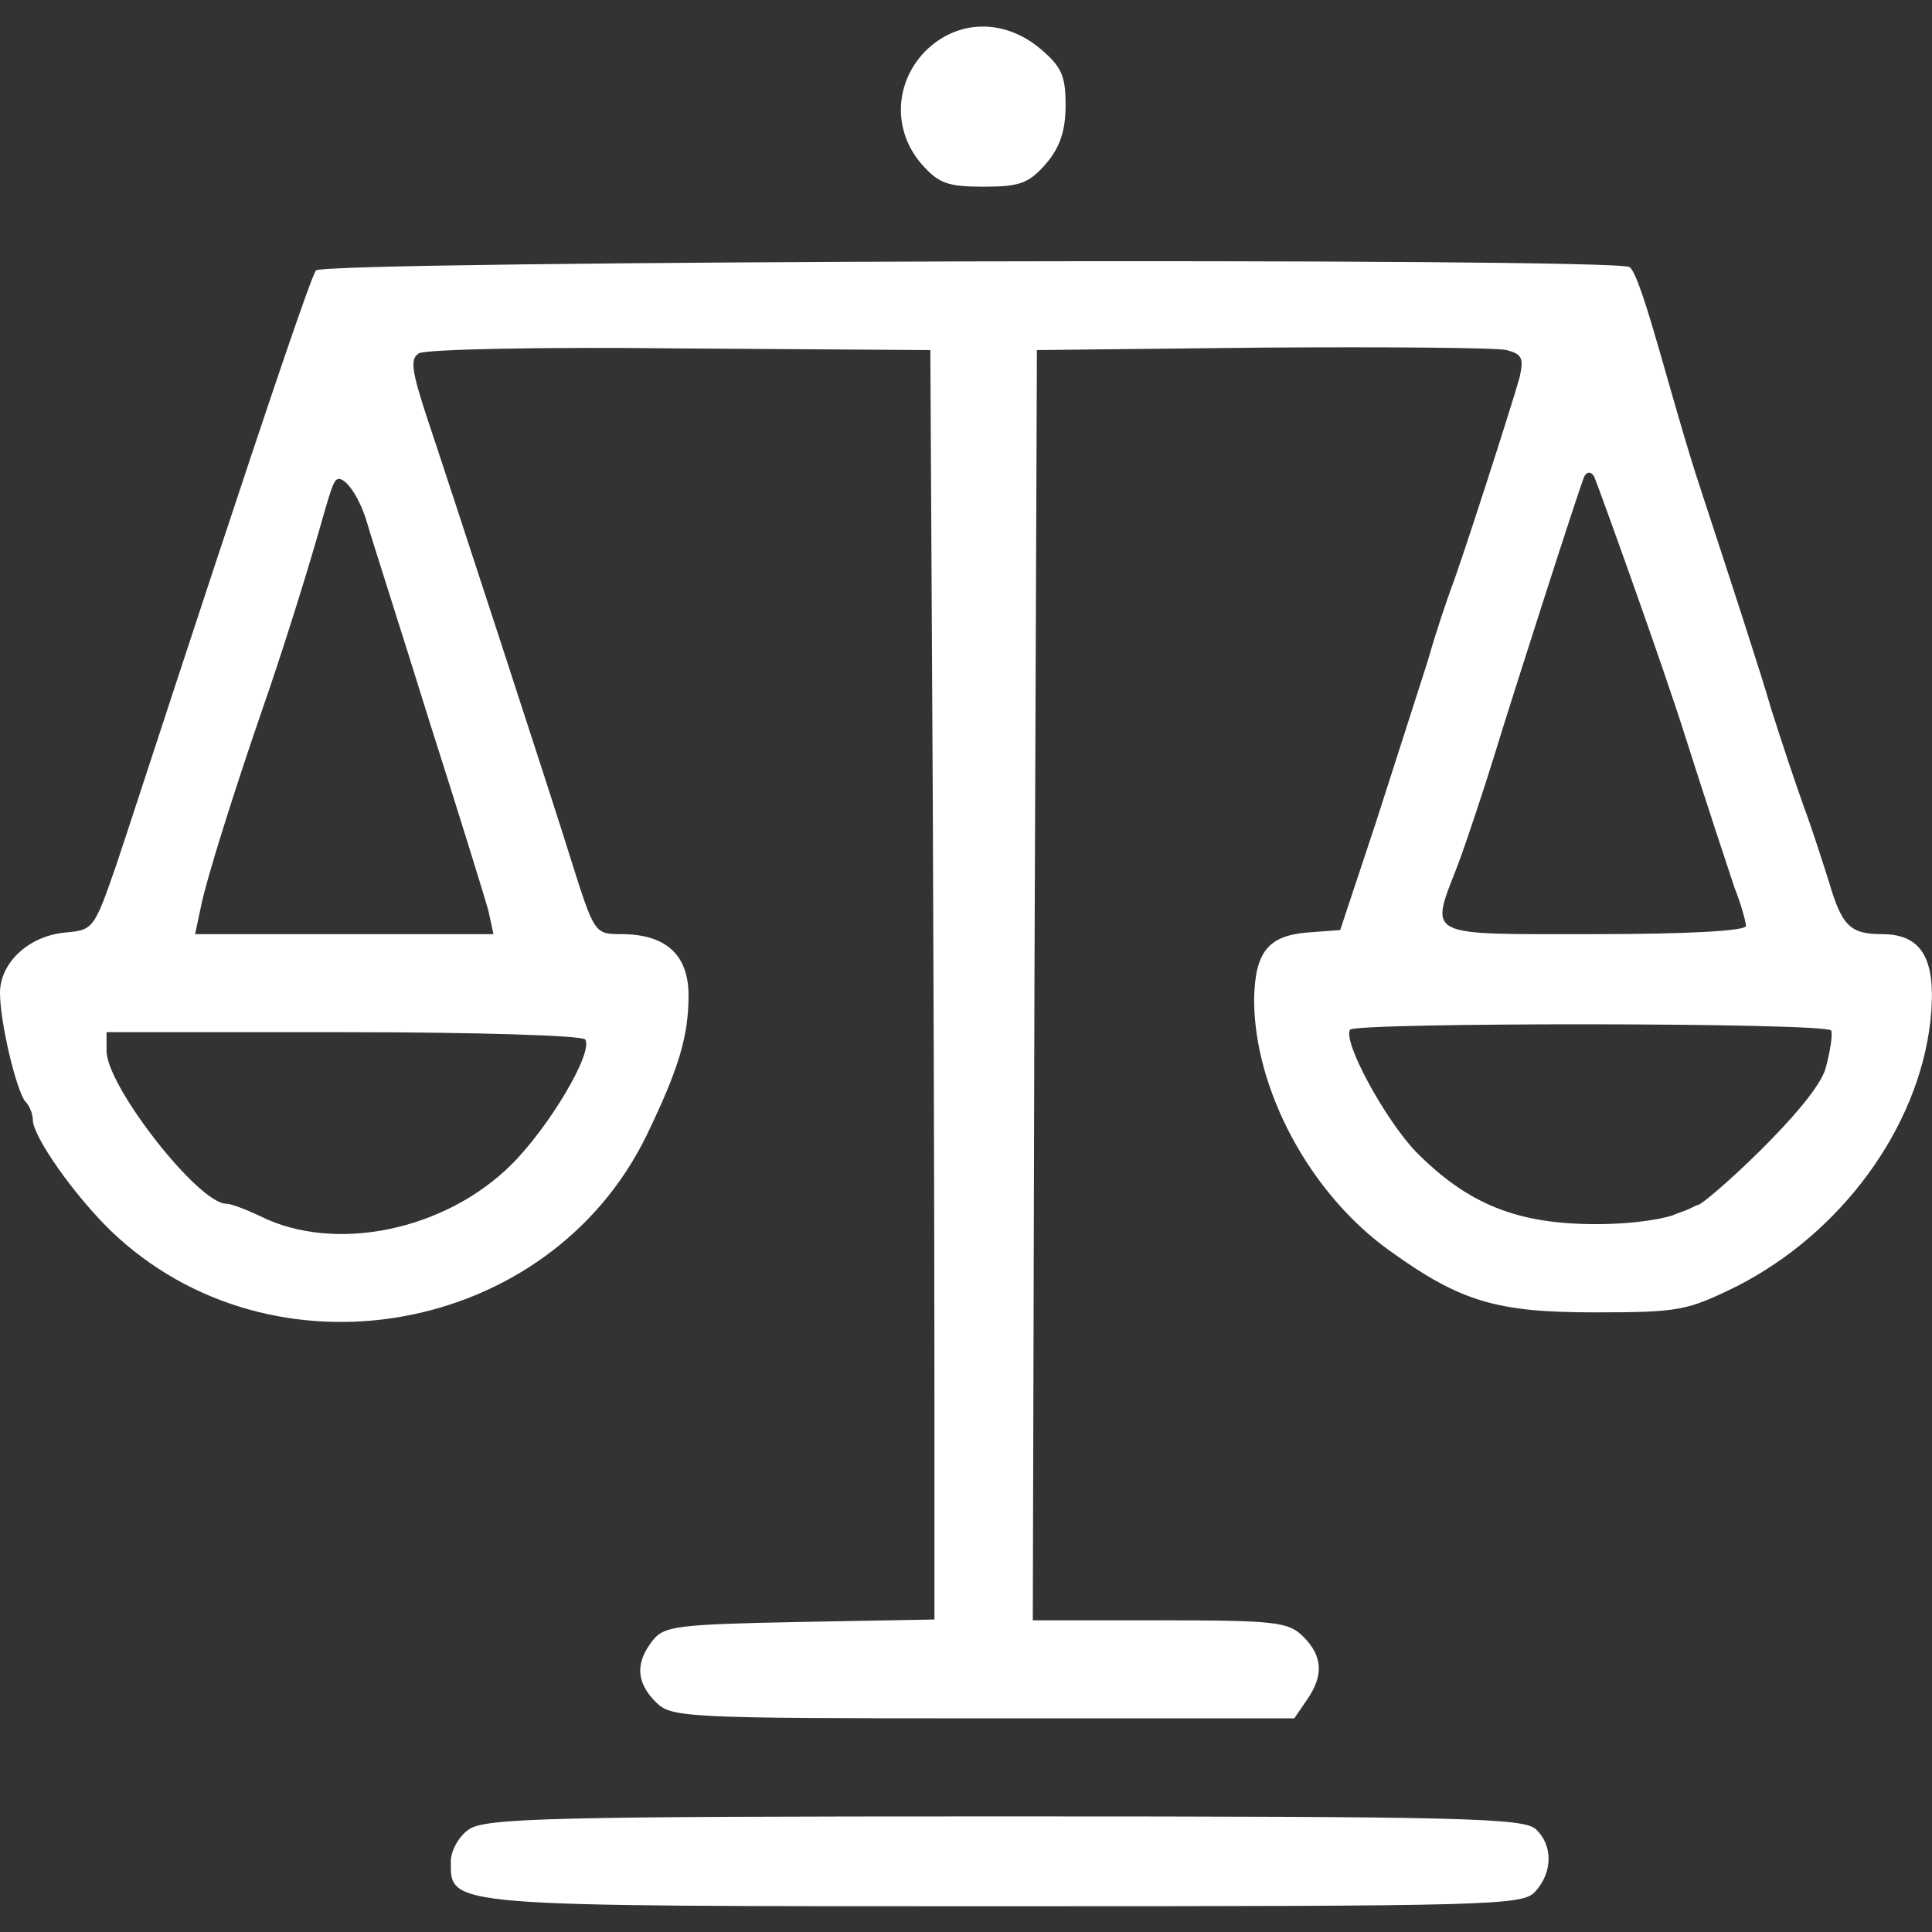 <?xml version="1.0" encoding="UTF-8"?><svg width="300px" height="300px" viewBox="0 0 300 300" version="1.1" xmlns="http://www.w3.org/2000/svg" xmlns:xlink="http://www.w3.org/1999/xlink"><rect x="0" y="0" width="300" height="300" fill="#333333" stroke="none"/><g stroke="none" stroke-width="1" fill="none" fill-rule="evenodd"><g transform="translate(150, 150) scale(-1, 1) rotate(-180) translate(-150, -150) translate(0, 4)" fill="#FFFFFF" fill-rule="nonzero"><path d="M143.7,288.068 C138.863,283.121 138.608,275.764 143.063,270.563 C145.736,267.519 147.136,267.011 152.737,267.011 C158.337,267.011 159.737,267.519 162.41,270.563 C164.574,273.1 165.465,275.637 165.465,279.696 C165.465,284.262 164.828,285.658 161.519,288.448 C155.919,293.142 148.664,293.015 143.7,288.068 Z"></path><path d="M49.072,254.009 C47.544,252.233 19.983,167.31 18.074,161.729 C14.637,151.835 14.51,151.581 10.182,151.201 C4.455,150.693 0,146.507 0,141.814 C0,137.248 2.546,126.593 3.946,124.944 C4.582,124.309 5.091,123.041 5.091,122.153 C5.091,119.489 11.583,110.356 17.183,104.902 C42.257,80.801 85.278,88.539 100.424,119.743 C105.388,130.017 106.916,135.091 106.916,141.434 C106.916,147.776 103.352,150.947 96.479,150.947 C92.278,150.947 92.278,151.074 88.587,162.744 C86.678,169.086 68.222,225.533 66.44,230.733 C63.895,238.471 63.64,240.247 65.04,241.135 C66.059,241.769 84.26,242.149 105.643,241.896 L144.463,241.642 L144.845,171.116 C145.1,111.244 145.1,85.875 145.1,66.848 L145.1,44.523 L124.098,44.142 C105.006,43.762 103.097,43.508 101.315,41.225 C98.642,37.8 98.77,34.756 101.824,31.712 C104.243,29.301 106.025,29.175 152.609,29.175 L200.976,29.175 L202.885,31.965 C205.558,35.771 205.431,38.815 202.376,41.859 C200.085,44.142 198.176,44.396 180.102,44.396 L160.373,44.396 L160.628,143.083 L161.01,241.642 L196.012,242.023 C215.231,242.149 232.287,242.023 233.941,241.642 C236.36,241.008 236.614,240.374 235.978,237.456 C234.832,233.27 226.814,208.408 225.414,204.857 C224.905,203.461 223.123,198.387 221.723,193.44 C220.195,188.62 216.504,177.204 213.577,168.071 L208.104,151.581 L203.012,151.201 C196.903,150.693 194.866,148.156 194.739,140.799 C194.739,126.846 203.394,110.61 215.868,101.731 C226.814,93.866 232.414,92.217 247.56,92.217 C260.798,92.217 261.943,92.471 269.707,96.276 C285.872,104.521 297.836,120.758 299.745,137.374 C300.764,146.888 298.6,150.947 292.236,150.947 C287.272,150.947 285.999,152.215 283.963,159.192 C283.072,161.983 281.417,167.183 280.144,170.608 C278.871,174.16 276.58,181.01 275.053,185.83 C273.653,190.777 268.689,205.998 264.107,219.951 C259.525,233.778 254.97,253.133 253.04,254.522 C250.912,256.054 50.345,255.531 49.072,254.009 Z M261.561,182.024 C264.871,171.623 268.434,160.841 269.325,158.177 C270.344,155.64 271.107,152.85 271.107,152.215 C271.107,151.454 262.07,150.947 247.56,150.947 C220.832,150.947 221.977,150.313 226.432,161.856 C227.705,165.281 230.378,173.272 232.287,179.487 C234.196,185.83 245.227,220.25 246.002,222.005 C246.387,222.739 247.017,222.853 247.541,222.005 C248.431,219.845 258.252,192.553 261.561,182.024 Z M57.022,214.751 C57.785,212.087 62.24,198.261 66.695,183.927 C71.277,169.593 75.35,156.401 75.859,154.499 L76.623,150.947 L53.458,150.947 L30.293,150.947 L31.184,155.133 C31.947,159.192 36.529,173.652 40.73,185.83 C43.275,193.06 47.348,205.871 49.767,214.37 C50.658,217.541 51.549,220.586 51.93,221.093 C52.821,222.996 55.622,219.571 57.022,214.751 Z M284.345,135.979 C284.599,135.472 284.217,132.808 283.454,130.017 C281.672,124.182 264.649,108.906 263.68,108.906 C263.523,108.906 262.897,108.573 262.412,108.336 C261.606,107.942 260.679,107.705 260.035,107.408 C259.004,106.93 254.434,105.917 247.815,105.917 C235.469,105.917 227.832,109.088 219.813,117.206 C215.104,122.153 208.485,134.203 209.631,136.106 C210.395,137.248 283.454,137.248 284.345,135.979 Z M90.878,134.584 C92.151,132.554 85.278,121.011 79.423,115.176 C69.113,104.902 51.93,101.35 40.348,107.185 C38.184,108.2 35.893,109.088 35.129,109.088 C30.802,109.088 16.546,127.354 16.546,132.808 L16.546,135.725 L53.331,135.725 C73.695,135.725 90.496,135.218 90.878,134.584 Z"></path><path d="M72.804,11.924 C71.277,10.909 70.003,8.626 70.003,6.977 C70.003,-0.127 68.604,-2.71050543e-20 156.046,-2.71050543e-20 C232.16,-2.71050543e-20 236.487,0.127 238.396,2.283 C241.069,5.201 241.196,9.387 238.524,11.924 C236.742,13.699 227.577,13.953 156.173,13.953 C85.405,13.953 75.35,13.699 72.804,11.924 Z"></path></g></g></svg>